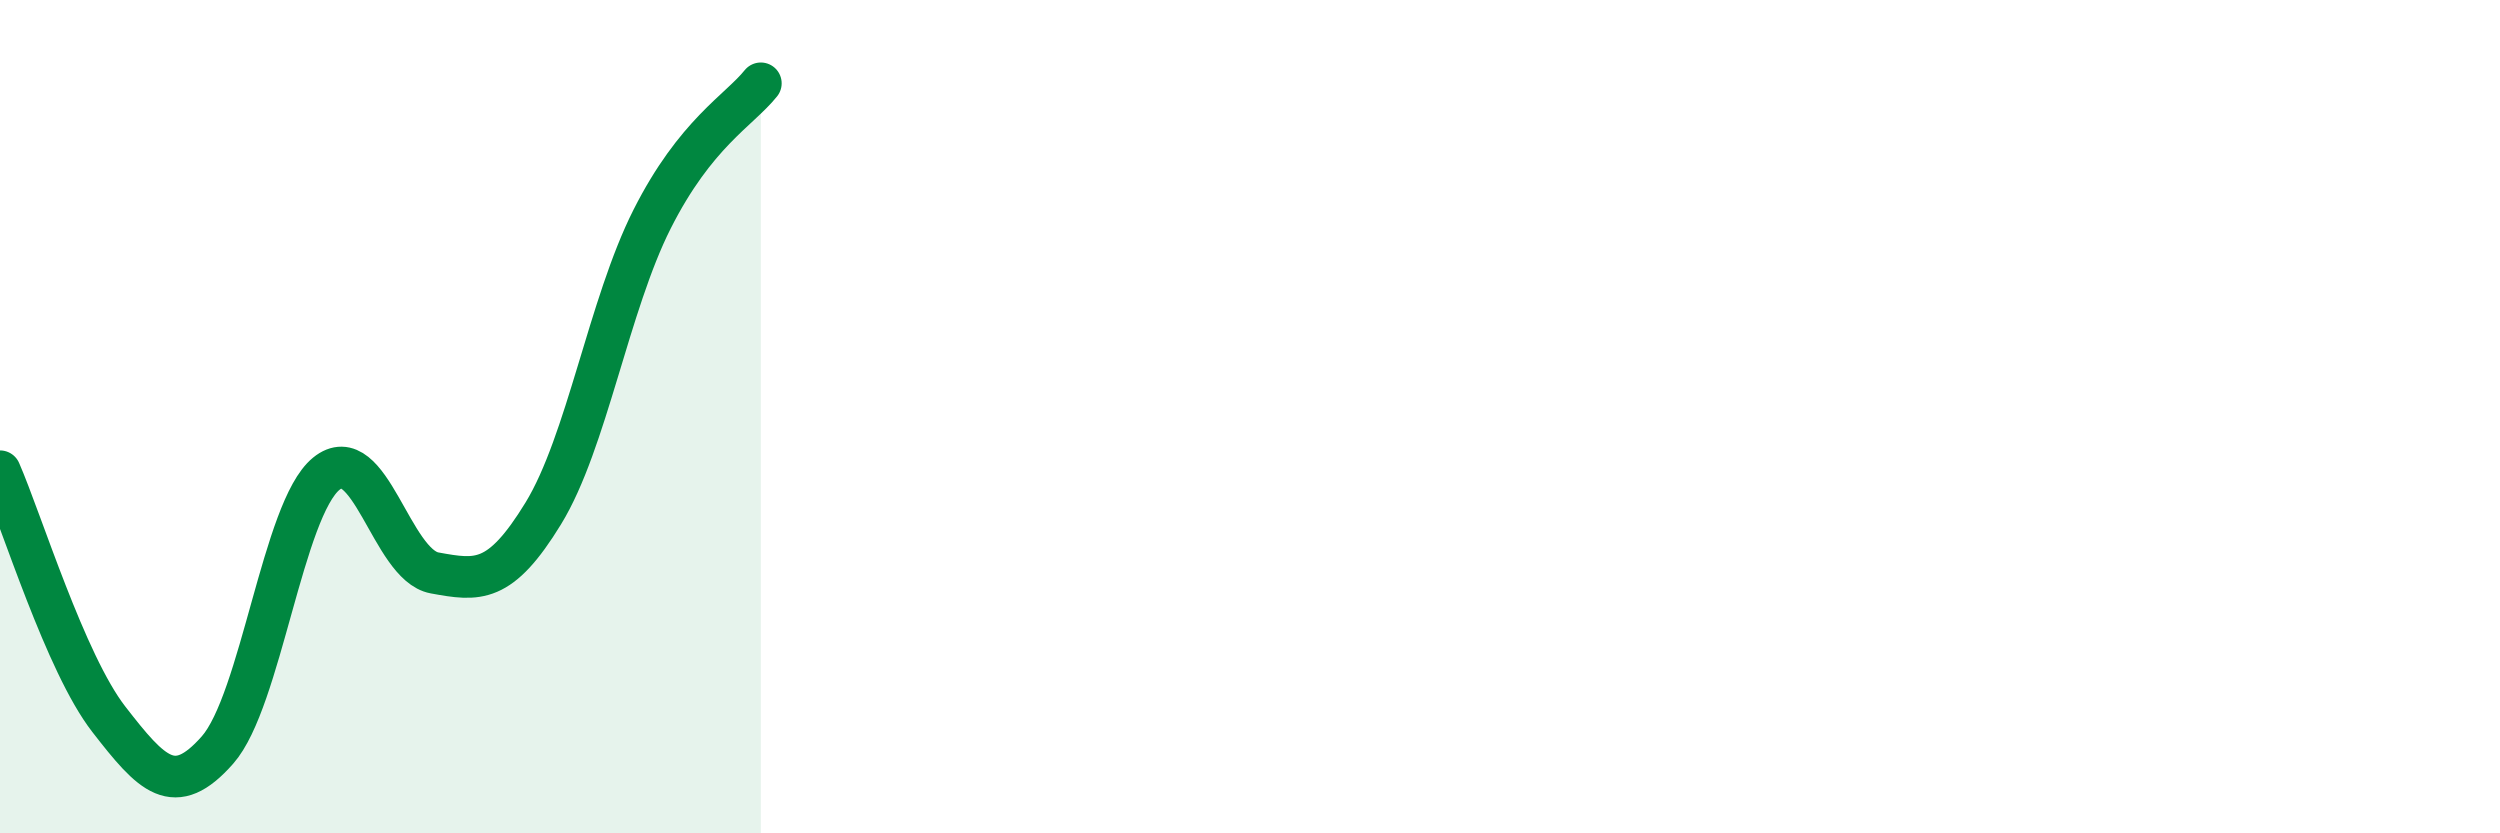 
    <svg width="60" height="20" viewBox="0 0 60 20" xmlns="http://www.w3.org/2000/svg">
      <path
        d="M 0,11.31 C 0.52,12.5 1.57,15.92 2.61,17.26 C 3.65,18.6 4.18,19.18 5.22,18 C 6.26,16.82 6.79,12.22 7.83,11.37 C 8.87,10.52 9.39,13.56 10.43,13.75 C 11.47,13.94 12,14.02 13.04,12.32 C 14.08,10.62 14.61,7.32 15.65,5.26 C 16.69,3.2 17.74,2.65 18.26,2L18.26 20L0 20Z"
        fill="#008740"
        opacity="0.1"
        stroke-linecap="round"
        stroke-linejoin="round"
      />
      <path
        d="M 0,11.31 C 0.52,12.5 1.57,15.92 2.61,17.26 C 3.65,18.6 4.18,19.18 5.22,18 C 6.26,16.82 6.79,12.22 7.83,11.37 C 8.87,10.52 9.39,13.56 10.43,13.75 C 11.47,13.94 12,14.02 13.04,12.32 C 14.08,10.62 14.61,7.32 15.65,5.26 C 16.69,3.2 17.74,2.65 18.26,2"
        stroke="#008740"
        stroke-width="1"
        fill="none"
        stroke-linecap="round"
        stroke-linejoin="round"
      />
    </svg>
  
